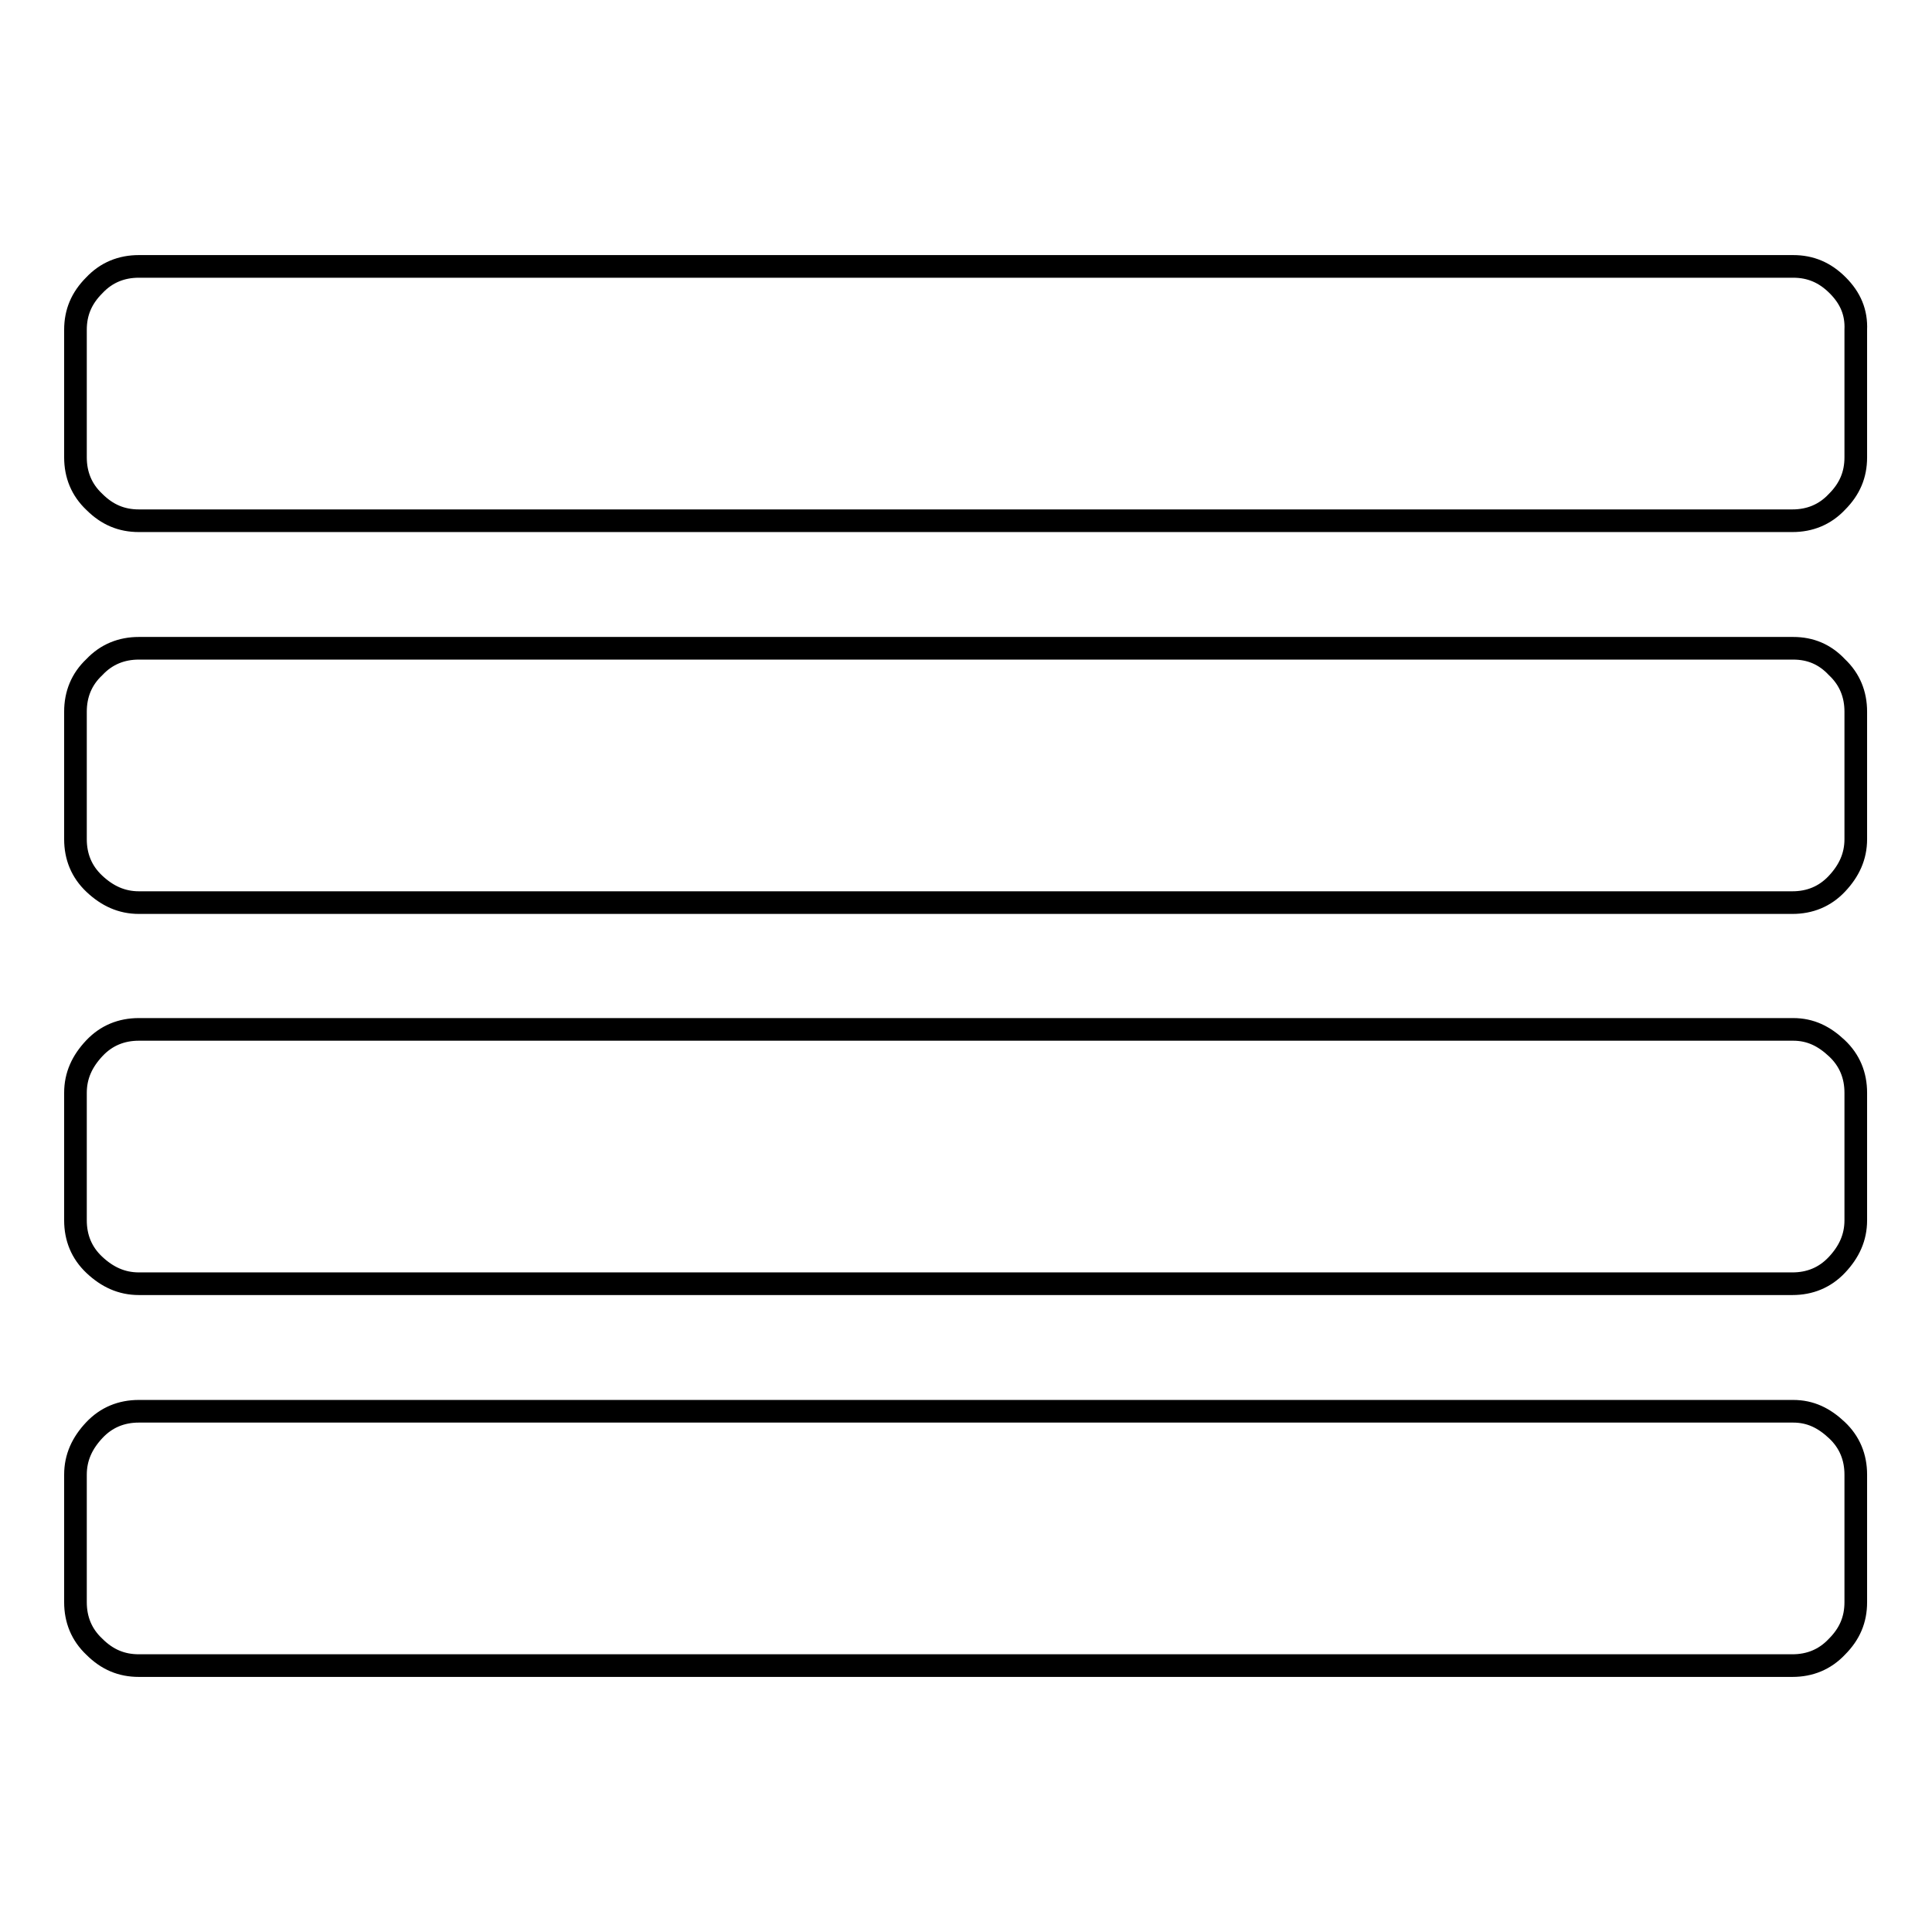<?xml version="1.0" encoding="utf-8"?>
<!-- Svg Vector Icons : http://www.onlinewebfonts.com/icon -->
<!DOCTYPE svg PUBLIC "-//W3C//DTD SVG 1.1//EN" "http://www.w3.org/Graphics/SVG/1.1/DTD/svg11.dtd">
<svg version="1.1" xmlns="http://www.w3.org/2000/svg" xmlns:xlink="http://www.w3.org/1999/xlink" x="0px" y="0px" viewBox="0 0 256 256" enable-background="new 0 0 256 256" xml:space="preserve">
<g><g><g><g><path stroke-width="3" fill-opacity="0" stroke="#000000"  d="M237.6,136.4H18.4c-2.3,0-4.3,0.8-5.9,2.5s-2.5,3.6-2.5,5.9v16.9c0,2.3,0.8,4.3,2.5,5.9s3.6,2.5,5.9,2.5h219.1c2.3,0,4.3-0.8,5.9-2.5s2.5-3.6,2.5-5.9v-16.9c0-2.3-0.8-4.3-2.5-5.9S239.9,136.4,237.6,136.4z"/><path stroke-width="3" fill-opacity="0" stroke="#000000"  d="M237.6,187H18.4c-2.3,0-4.3,0.8-5.9,2.5s-2.5,3.6-2.5,5.9v16.9c0,2.3,0.8,4.3,2.5,5.9c1.7,1.7,3.6,2.5,5.9,2.5h219.1c2.3,0,4.3-0.8,5.9-2.5c1.7-1.7,2.5-3.6,2.5-5.9v-16.9c0-2.3-0.8-4.3-2.5-5.9S239.9,187,237.6,187z"/><path stroke-width="3" fill-opacity="0" stroke="#000000"  d="M243.5,37.8c-1.7-1.7-3.6-2.5-5.9-2.5H18.4c-2.3,0-4.3,0.8-5.9,2.5c-1.7,1.7-2.5,3.6-2.5,5.9v16.9c0,2.3,0.8,4.3,2.5,5.9c1.7,1.7,3.6,2.5,5.9,2.5h219.1c2.3,0,4.3-0.8,5.9-2.5c1.7-1.7,2.5-3.6,2.5-5.9V43.7C246,41.4,245.2,39.5,243.5,37.8z"/><path stroke-width="3" fill-opacity="0" stroke="#000000"  d="M237.6,85.9H18.4c-2.3,0-4.3,0.8-5.9,2.5C10.8,90,10,92,10,94.3v16.9c0,2.3,0.8,4.3,2.5,5.9s3.6,2.5,5.9,2.5h219.1c2.3,0,4.3-0.8,5.9-2.5s2.5-3.6,2.5-5.9V94.3c0-2.3-0.8-4.3-2.5-5.9C241.8,86.7,239.9,85.9,237.6,85.9z"/></g></g><g></g><g></g><g></g><g></g><g></g><g></g><g></g><g></g><g></g><g></g><g></g><g></g><g></g><g></g><g></g></g></g>
</svg>